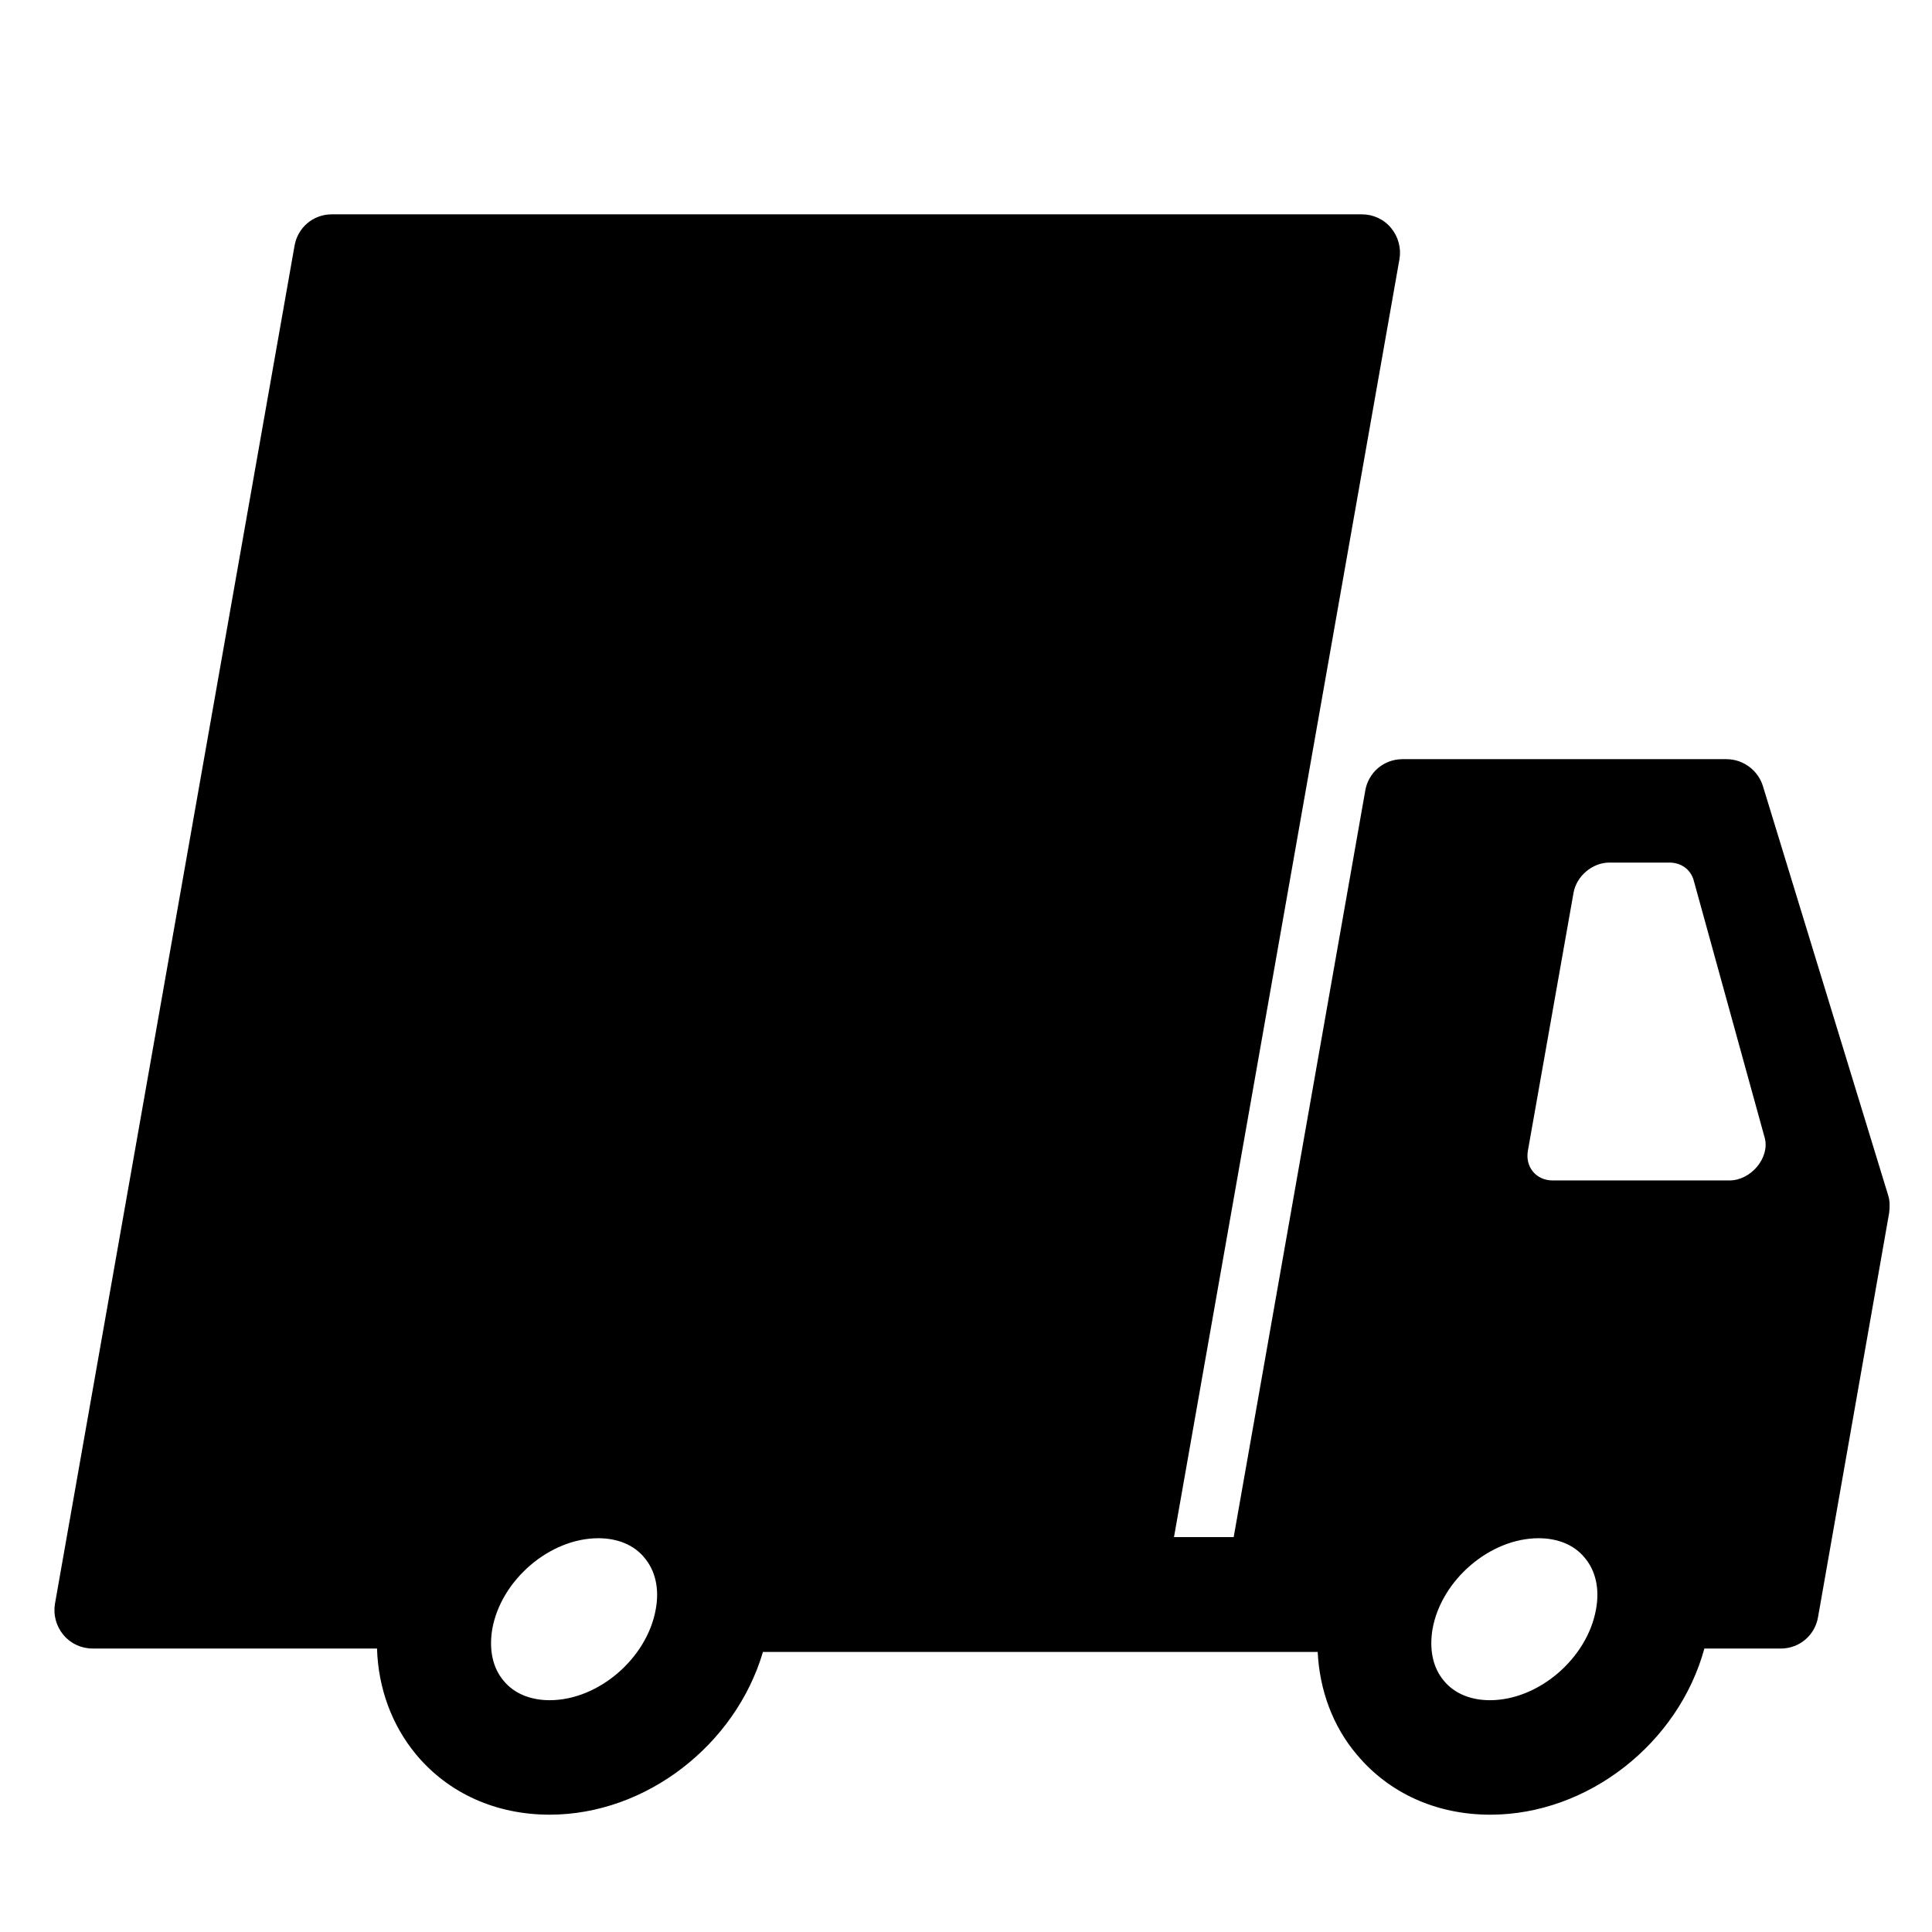 <?xml version="1.0" encoding="UTF-8"?>
<!-- Uploaded to: SVG Repo, www.svgrepo.com, Generator: SVG Repo Mixer Tools -->
<svg fill="#000000" width="800px" height="800px" version="1.1" viewBox="144 144 512 512" xmlns="http://www.w3.org/2000/svg">
 <path d="m644.35 460.66-33.152-108.32c-1.309-4.231-5.238-7.152-9.672-7.152h-85.848c-4.938 0-9.07 3.527-9.875 8.363l-34.863 197.8h-15.82l59.75-338.66c0.504-2.922-0.301-5.945-2.215-8.262-1.914-2.316-4.734-3.629-7.758-3.629h-272.97c-4.938 0-9.07 3.527-9.875 8.363l-63.48 359.82c-0.504 2.922 0.301 5.945 2.215 8.262 1.914 2.316 4.734 3.629 7.758 3.629h75.371c0.301 10.48 3.93 20.355 10.379 28.113 8.566 10.277 21.16 15.922 35.367 15.922 25.594 0 49.273-18.539 56.527-43.125h147.01c0.504 10.176 4.031 19.75 10.379 27.207 8.566 10.277 21.16 15.922 35.367 15.922 25.895 0 49.879-18.941 56.73-44.031h20.254c4.938 0 9.07-3.527 9.875-8.363l18.844-107.11c0.203-1.621 0.203-3.234-0.301-4.746zm-326.57 109.83c-2.316 13-15.215 24.082-28.113 24.082-5.141 0-9.473-1.812-12.191-5.141-2.922-3.426-3.93-8.262-3.023-13.703 2.316-13 15.215-24.082 28.113-24.082 5.141 0 9.473 1.812 12.191 5.141 2.922 3.426 4.031 8.262 3.023 13.703zm249.18 0c-2.316 13-15.215 24.082-28.113 24.082-5.141 0-9.473-1.812-12.191-5.141-2.922-3.426-3.93-8.262-3.023-13.703 2.316-13 15.215-24.082 28.113-24.082 5.141 0 9.473 1.812 12.191 5.141 2.922 3.426 4.031 8.262 3.023 13.703zm35.367-113.66h-46.855c-4.434 0-7.356-3.629-6.551-7.961l12.09-68.316c0.805-4.434 5.039-7.961 9.473-7.961h15.922c3.125 0 5.644 1.812 6.449 4.734l18.844 68.316c1.309 5.141-3.629 11.188-9.371 11.188z"/>
</svg>